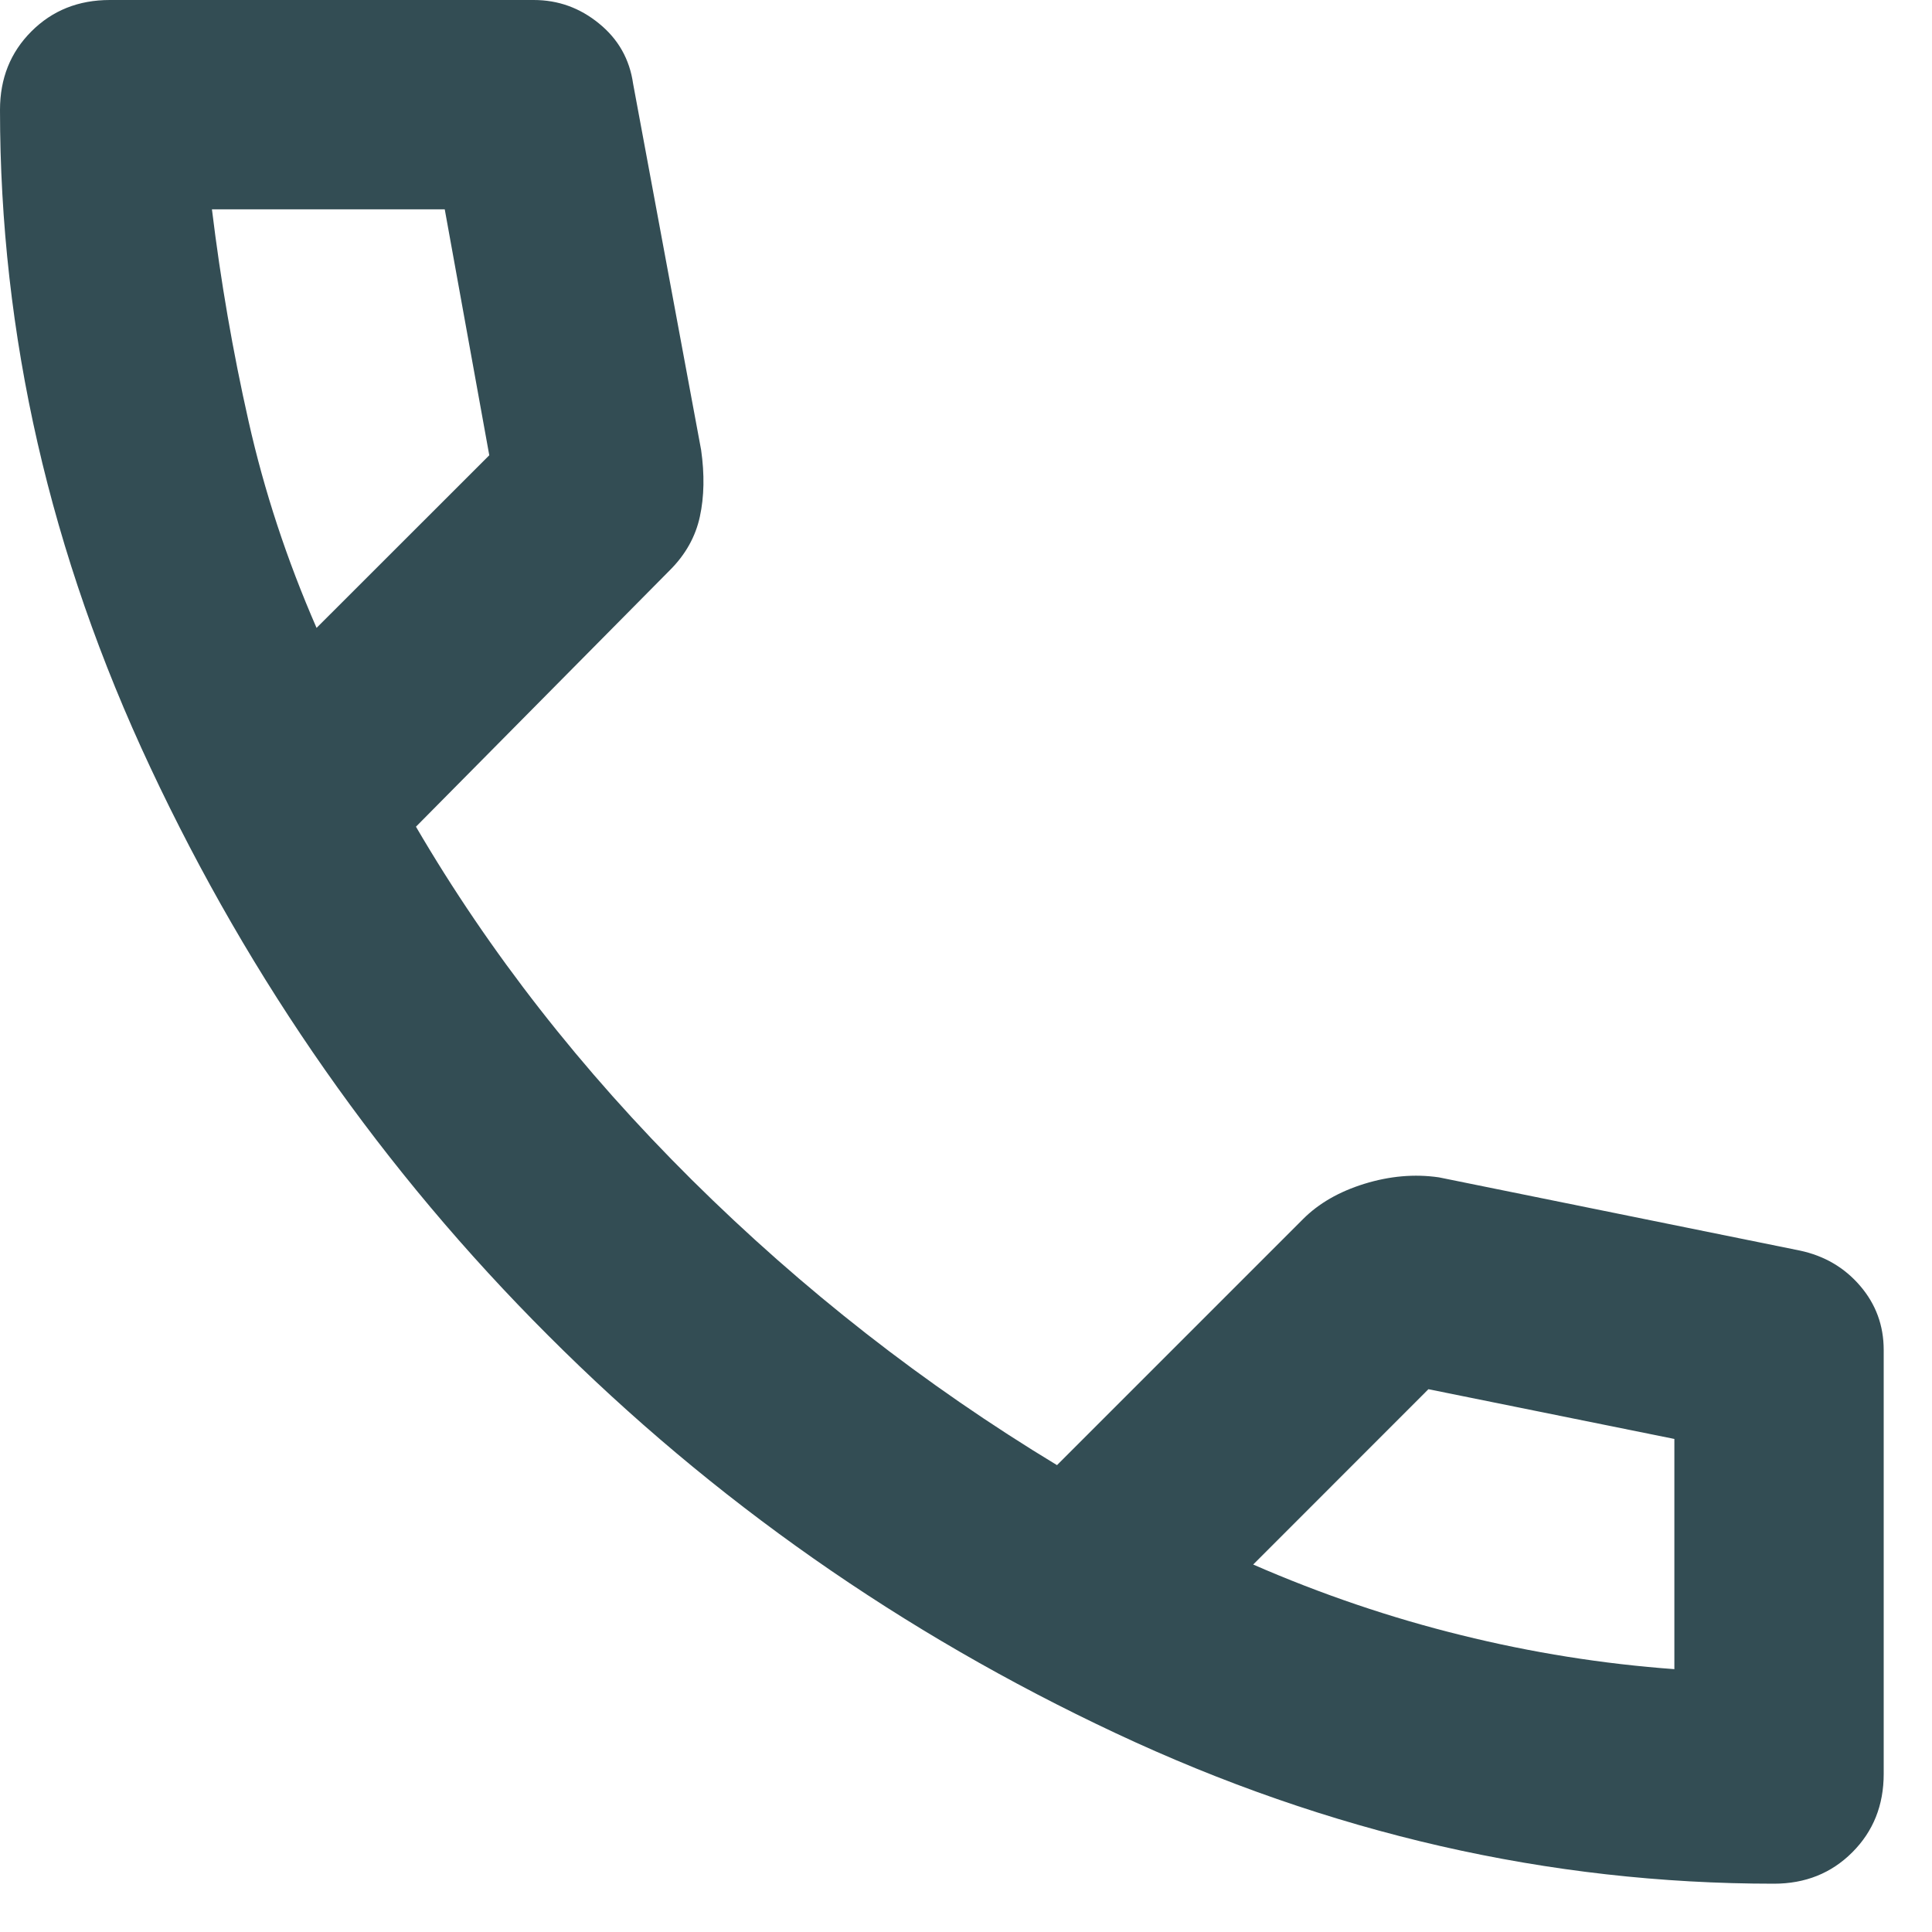 <?xml version="1.0" encoding="UTF-8"?> <svg xmlns="http://www.w3.org/2000/svg" width="20" height="20" viewBox="0 0 20 20" fill="none"> <path d="M18.363 19.5C18.688 19.5 18.958 19.392 19.175 19.175C19.392 18.958 19.5 18.688 19.5 18.363V13.975C19.5 13.722 19.419 13.501 19.256 13.311C19.094 13.122 18.886 13 18.633 12.946L14.896 12.188C14.643 12.151 14.386 12.174 14.123 12.255C13.862 12.336 13.65 12.458 13.488 12.621L10.942 15.167C9.569 14.336 8.31 13.352 7.163 12.215C6.017 11.077 5.065 9.858 4.306 8.558L6.933 5.904C7.096 5.742 7.2 5.556 7.245 5.348C7.29 5.141 7.294 4.911 7.258 4.658L6.554 0.867C6.518 0.614 6.401 0.406 6.202 0.244C6.003 0.081 5.778 0 5.525 0H1.137C0.812 0 0.542 0.108 0.325 0.325C0.108 0.542 0 0.812 0 1.137C0 3.467 0.519 5.737 1.558 7.948C2.596 10.161 3.968 12.12 5.675 13.825C7.38 15.532 9.339 16.904 11.55 17.942C13.763 18.981 16.033 19.5 18.363 19.5ZM3.277 6.5C2.97 5.796 2.735 5.083 2.573 4.36C2.41 3.638 2.284 2.907 2.194 2.167H4.604L5.065 4.713L3.277 6.5ZM12.973 16.196L14.787 14.381L17.333 14.896V17.279C16.593 17.225 15.857 17.108 15.126 16.927C14.395 16.747 13.677 16.503 12.973 16.196Z" fill="#334D54"></path> </svg> 
